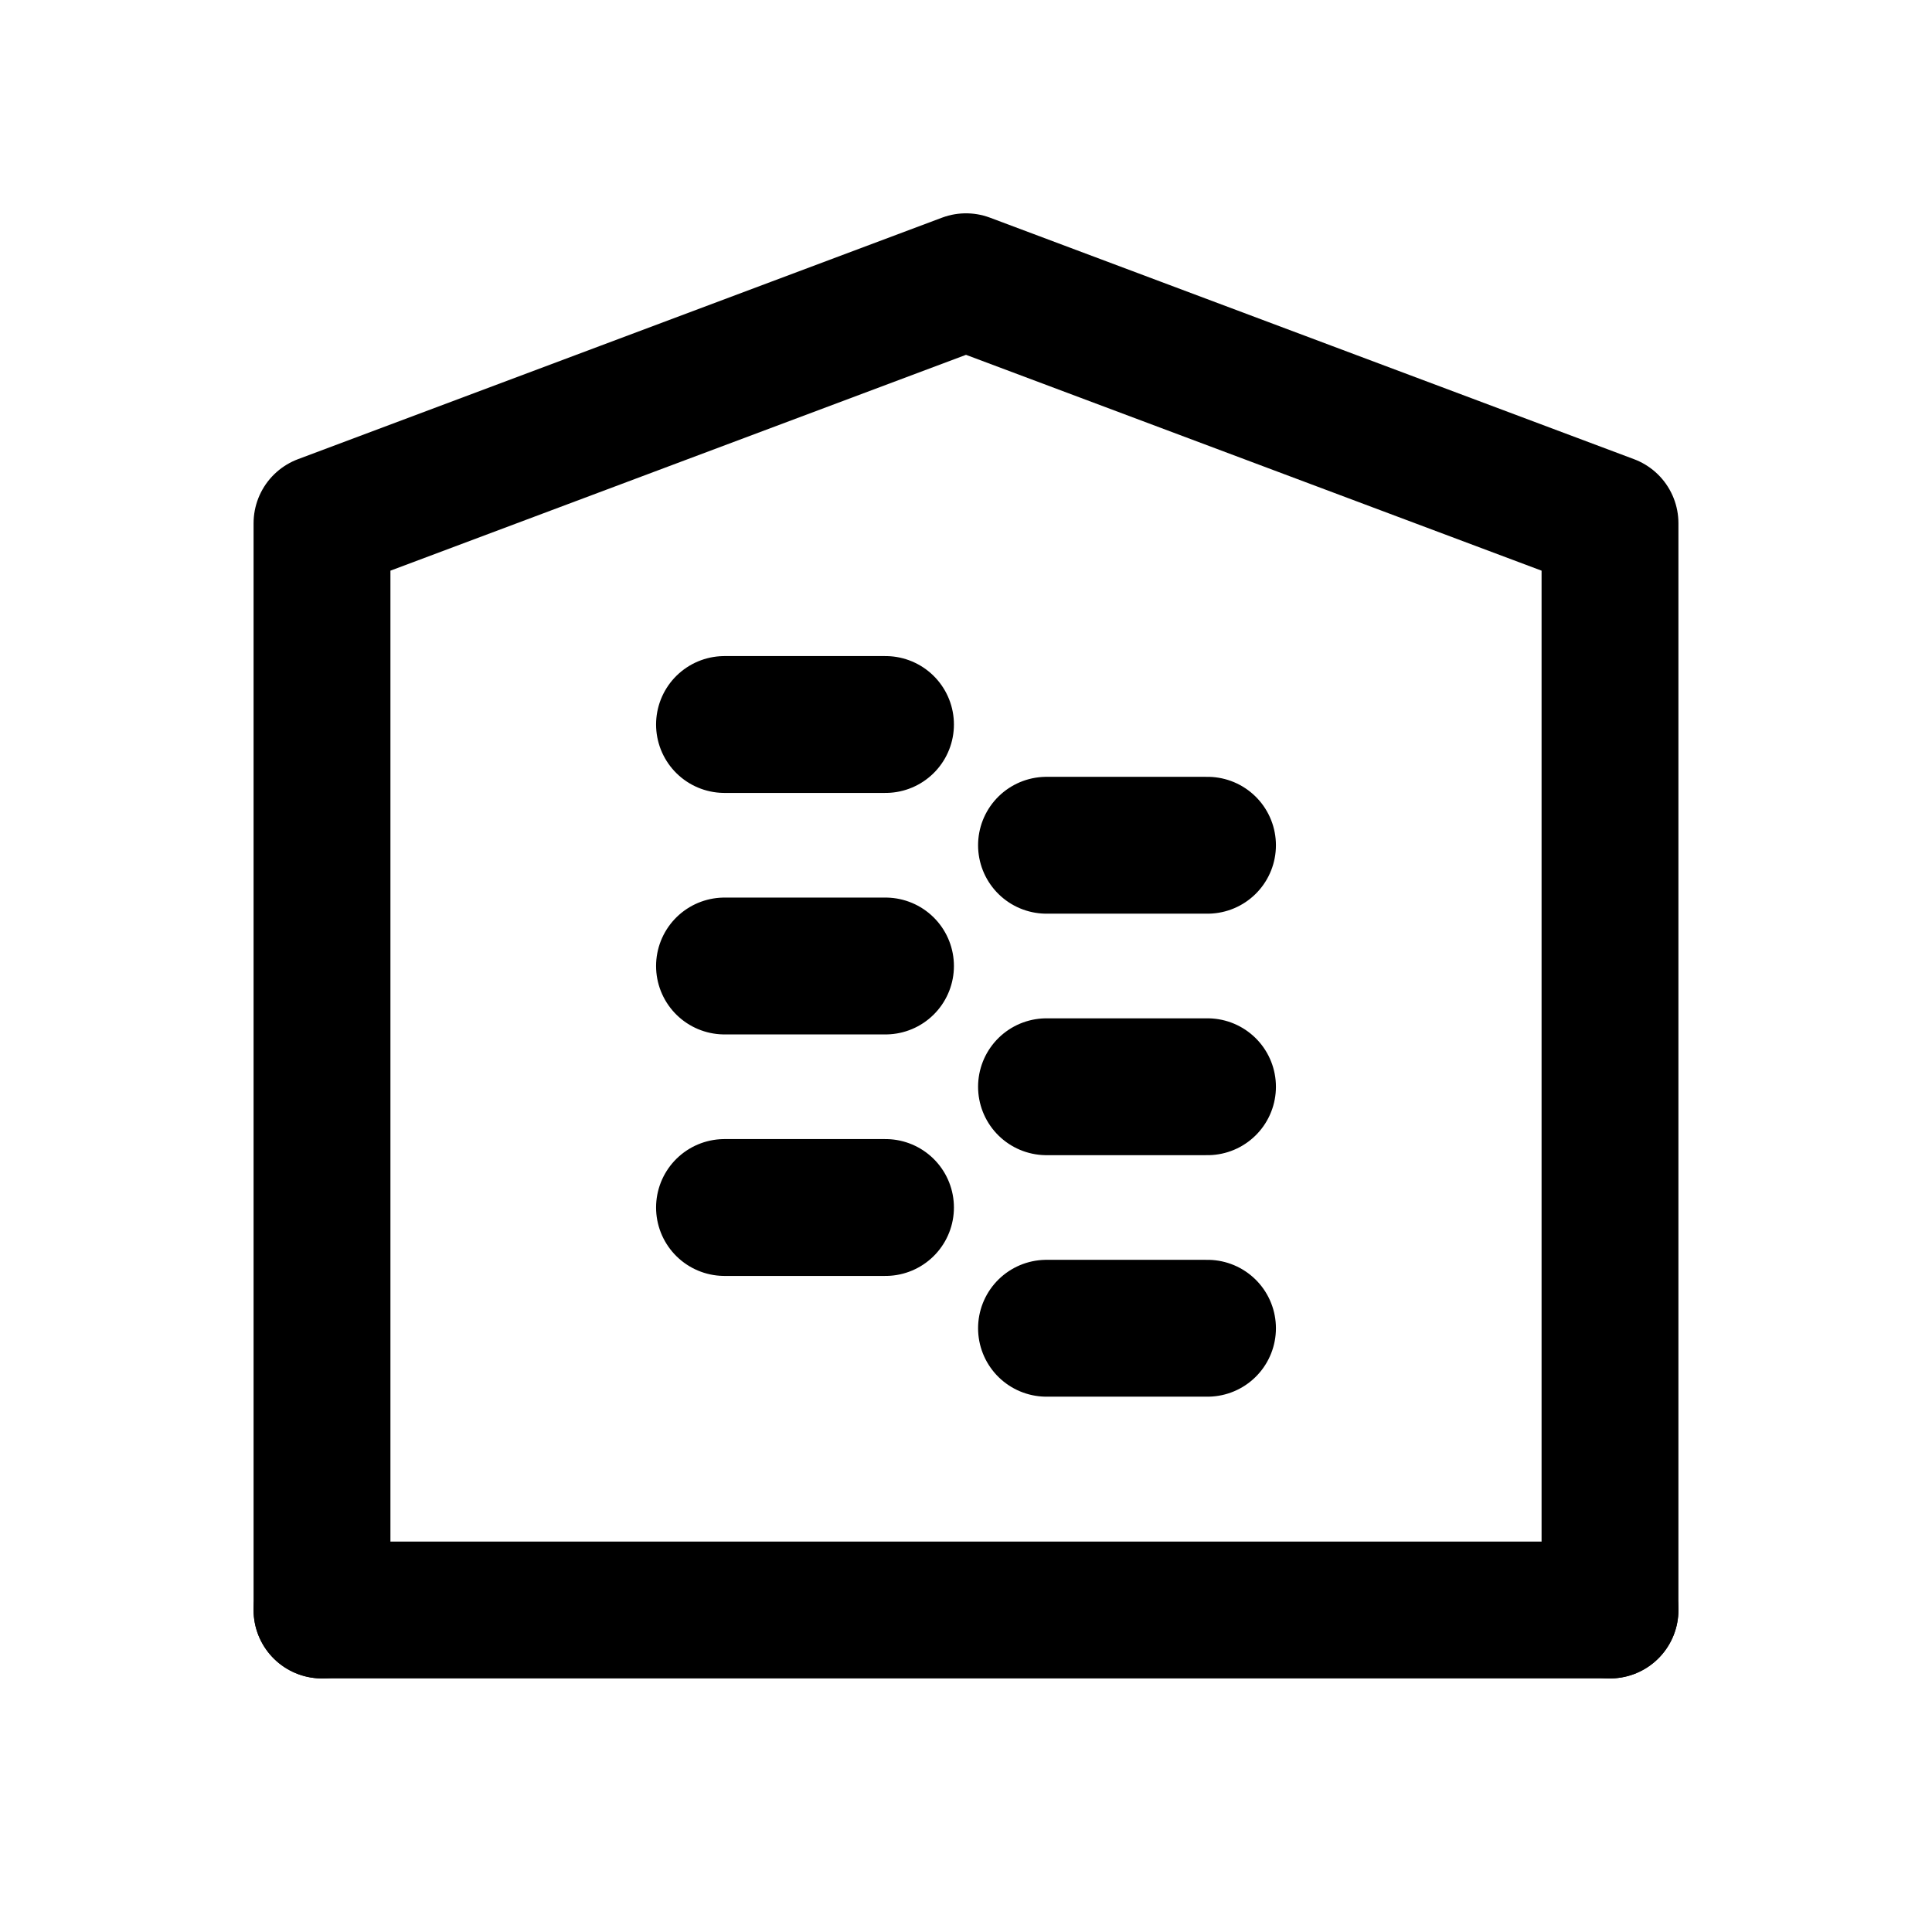 <svg width="24" height="24" viewBox="0 0 24 24" fill="none" xmlns="http://www.w3.org/2000/svg">
  <g stroke="currentColor" stroke-width="1.7" stroke-linecap="round" stroke-linejoin="round">
    <path d="M4 20V6.5l8-3 8 3V20"/>
    <path d="M9 9h2M13 10.5h2M9 12h2M13 13.5h2M9 15h2M13 16.5h2"/>
    <path d="M4 20h16"/>
  </g>
</svg>
